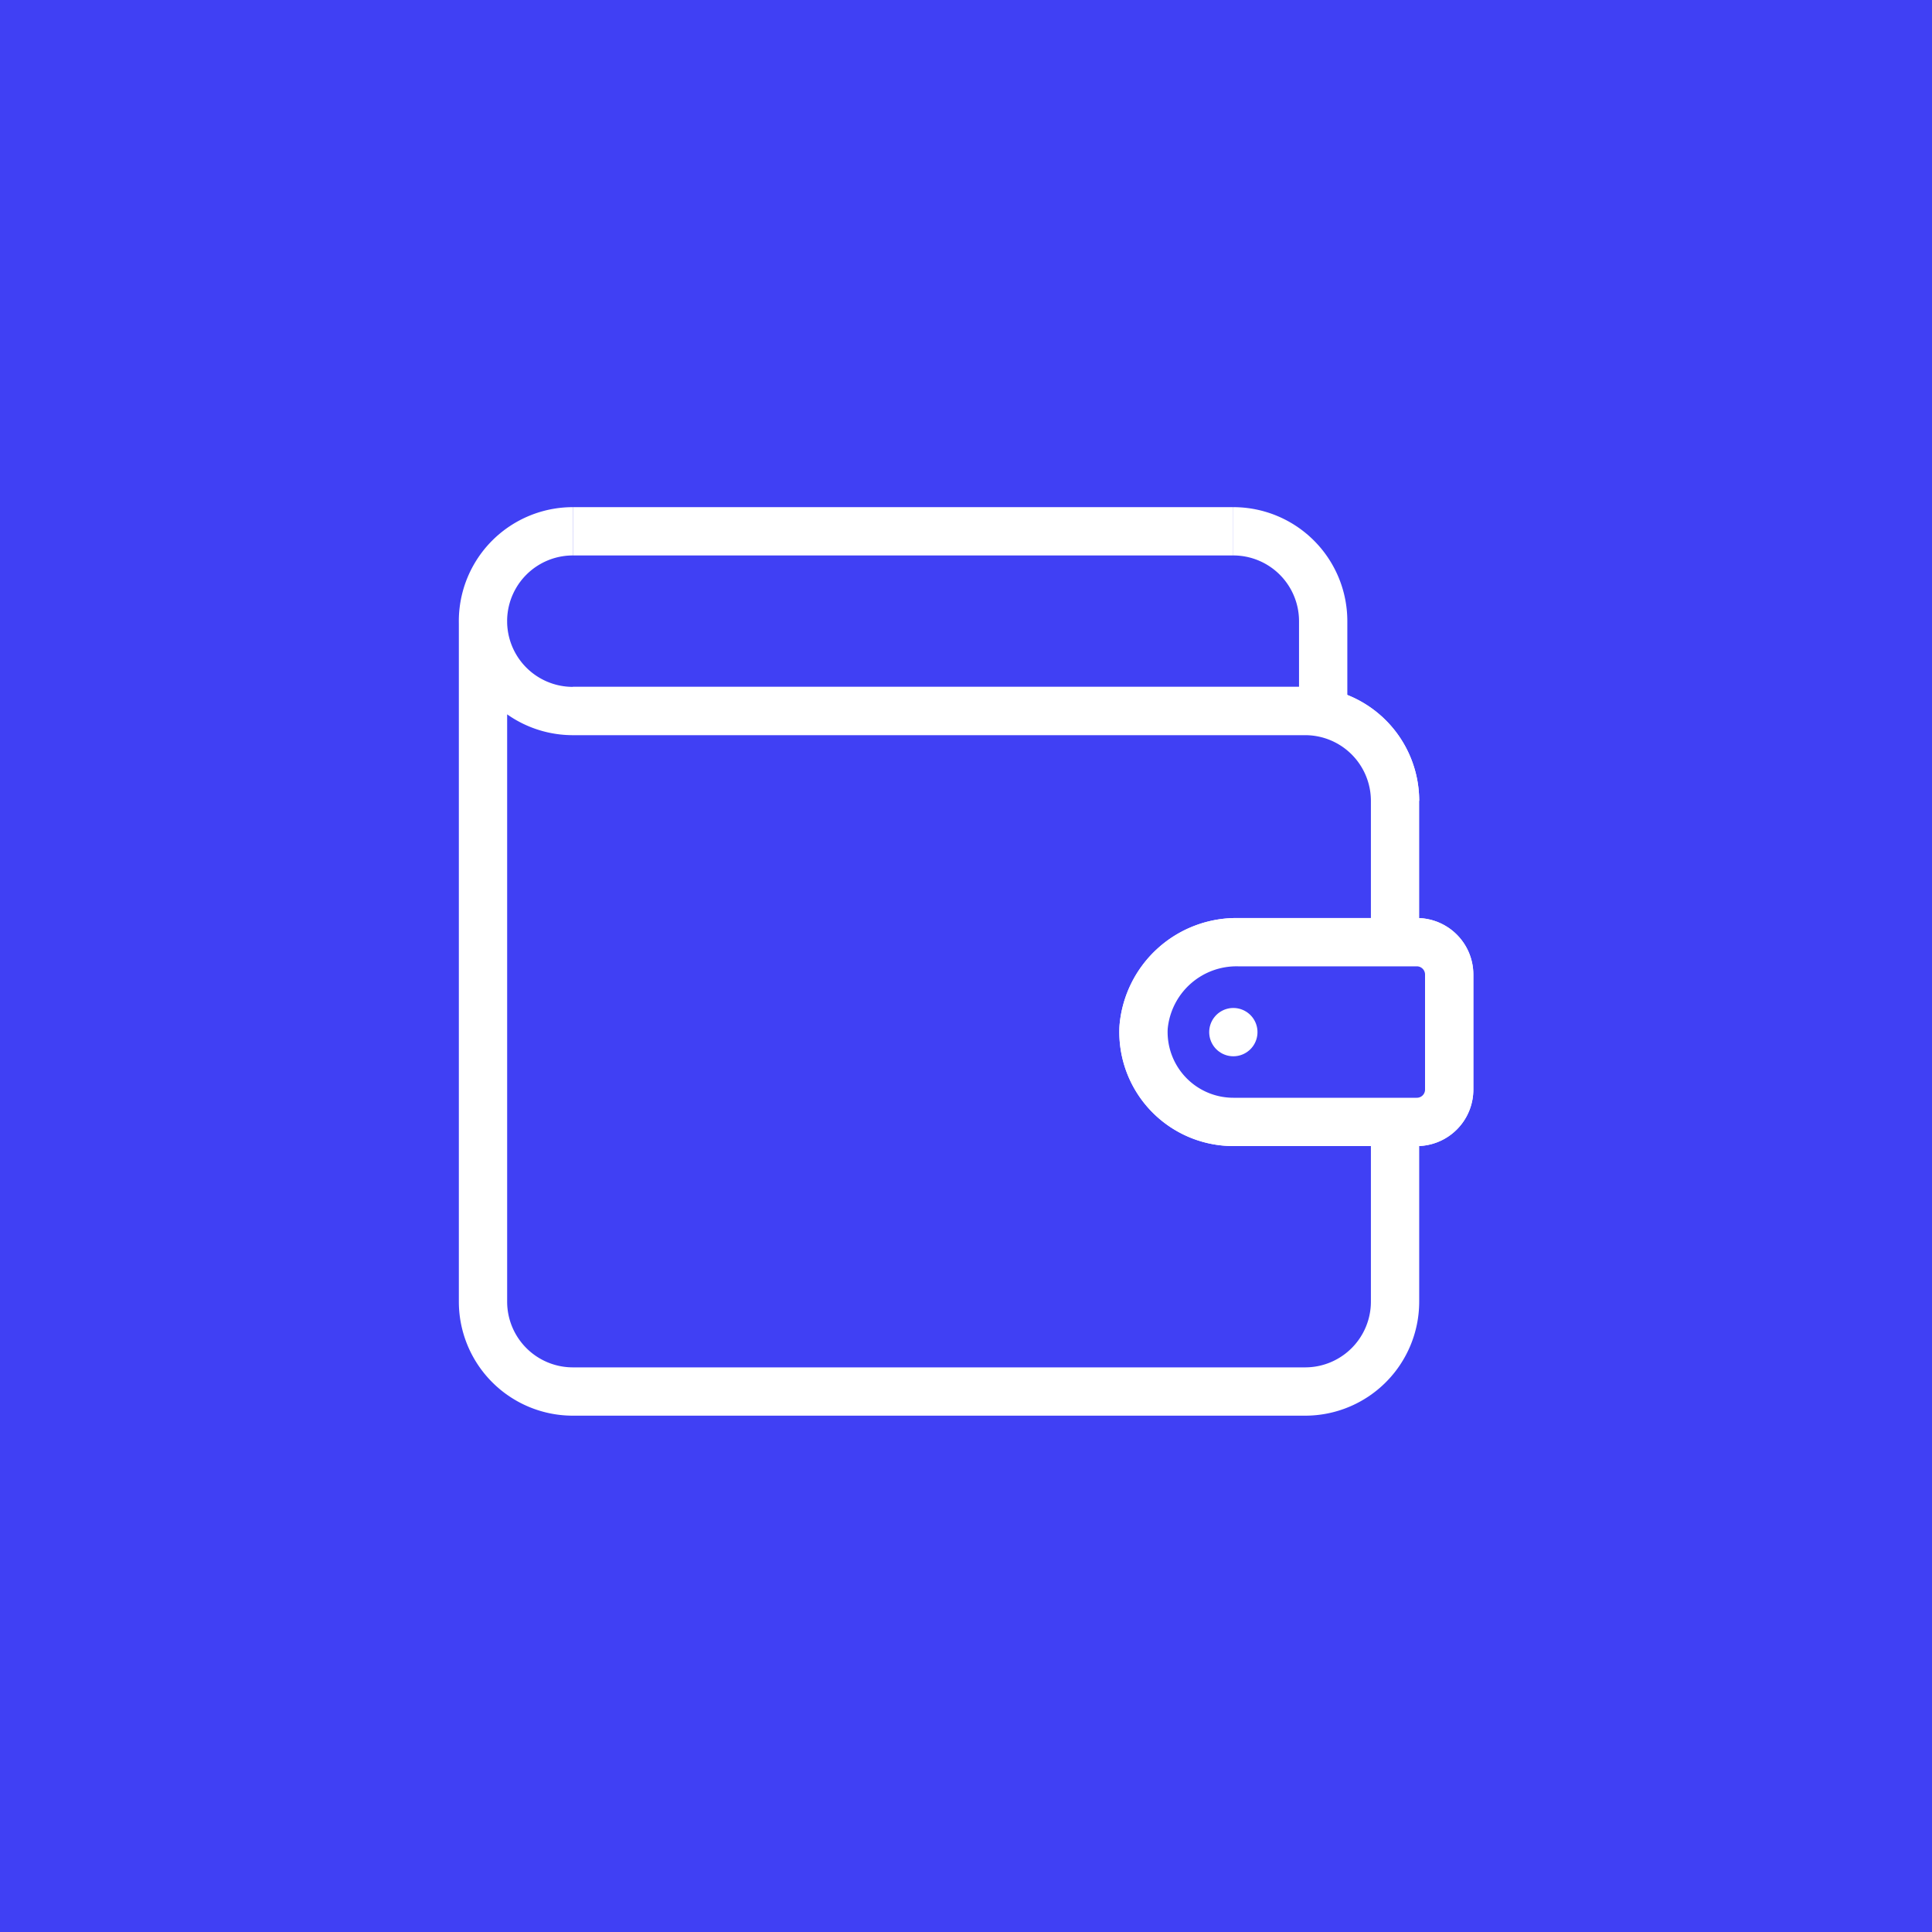 <svg xmlns="http://www.w3.org/2000/svg" width="40" height="40" viewBox="0 0 40 40">
  <g id="Grupo_16472" data-name="Grupo 16472" transform="translate(-1836 401)">
    <g id="Retângulo_11760" data-name="Retângulo 11760" transform="translate(1836 -401)" fill="#4040f4" stroke="#4040f4" stroke-width="1">
      <rect width="40" height="40" stroke="none"/>
      <rect x="0.5" y="0.5" width="39" height="39" fill="none"/>
    </g>
    <g id="Grupo_16500" data-name="Grupo 16500" transform="translate(1386.729 -574.525)">
      <g id="Grupo_16499" data-name="Grupo 16499" transform="translate(459.271 184.525)">
        <g id="Grupo_16498" data-name="Grupo 16498" transform="translate(1.86 0)">
          <path id="Caminho_3848" data-name="Caminho 3848" d="M512.544,184.525a1.861,1.861,0,0,1,1.86,1.86v1.86" transform="translate(-498.869 -184.525)" fill="#4040f4" stroke="#fff" stroke-miterlimit="10" stroke-width="1"/>
          <line id="Linha_1416" data-name="Linha 1416" x2="13.674" transform="translate(0 0)" fill="none" stroke="#fff" stroke-miterlimit="10" stroke-width="1"/>
        </g>
        <path id="Caminho_3849" data-name="Caminho 3849" d="M465.651,197.285h15.163a1.861,1.861,0,0,1,1.86,1.86" transform="translate(-463.791 -193.564)" fill="#4040f4" stroke="#fff" stroke-miterlimit="10" stroke-width="1"/>
        <path id="Caminho_3850" data-name="Caminho 3850" d="M461.131,184.525a1.86,1.86,0,1,0,0,3.721h15.163a1.861,1.861,0,0,1,1.86,1.86v10.369a1.861,1.861,0,0,1-1.86,1.86H461.131a1.861,1.861,0,0,1-1.86-1.86v-14.09" transform="translate(-459.271 -184.525)" fill="#4040f4" stroke="#fff" stroke-miterlimit="10" stroke-width="1"/>
        <path id="Caminho_3851" data-name="Caminho 3851" d="M508.129,213.7a1.931,1.931,0,0,0-1.963,1.76,1.861,1.861,0,0,0,1.858,1.961h3.8a.669.669,0,0,0,.669-.669v-2.382a.67.67,0,0,0-.669-.67Z" transform="translate(-492.489 -205.193)" fill="#4040f4" stroke="#fff" stroke-linecap="round" stroke-linejoin="round" stroke-width="1"/>
        <path id="Caminho_3852" data-name="Caminho 3852" d="M508.129,213.7a1.931,1.931,0,0,0-1.963,1.76,1.861,1.861,0,0,0,1.858,1.961h3.8a.669.669,0,0,0,.669-.669v-2.382a.67.67,0,0,0-.669-.67Z" transform="translate(-492.489 -205.193)" fill="#4040f4" stroke="#fff" stroke-linecap="round" stroke-linejoin="round" stroke-width="1"/>
        <line id="Linha_1418" data-name="Linha 1418" transform="translate(15.535 10.369)" fill="#fff" stroke="#fff" stroke-linecap="round" stroke-linejoin="round" stroke-width="1"/>
      </g>
    </g>
  </g>
</svg>
